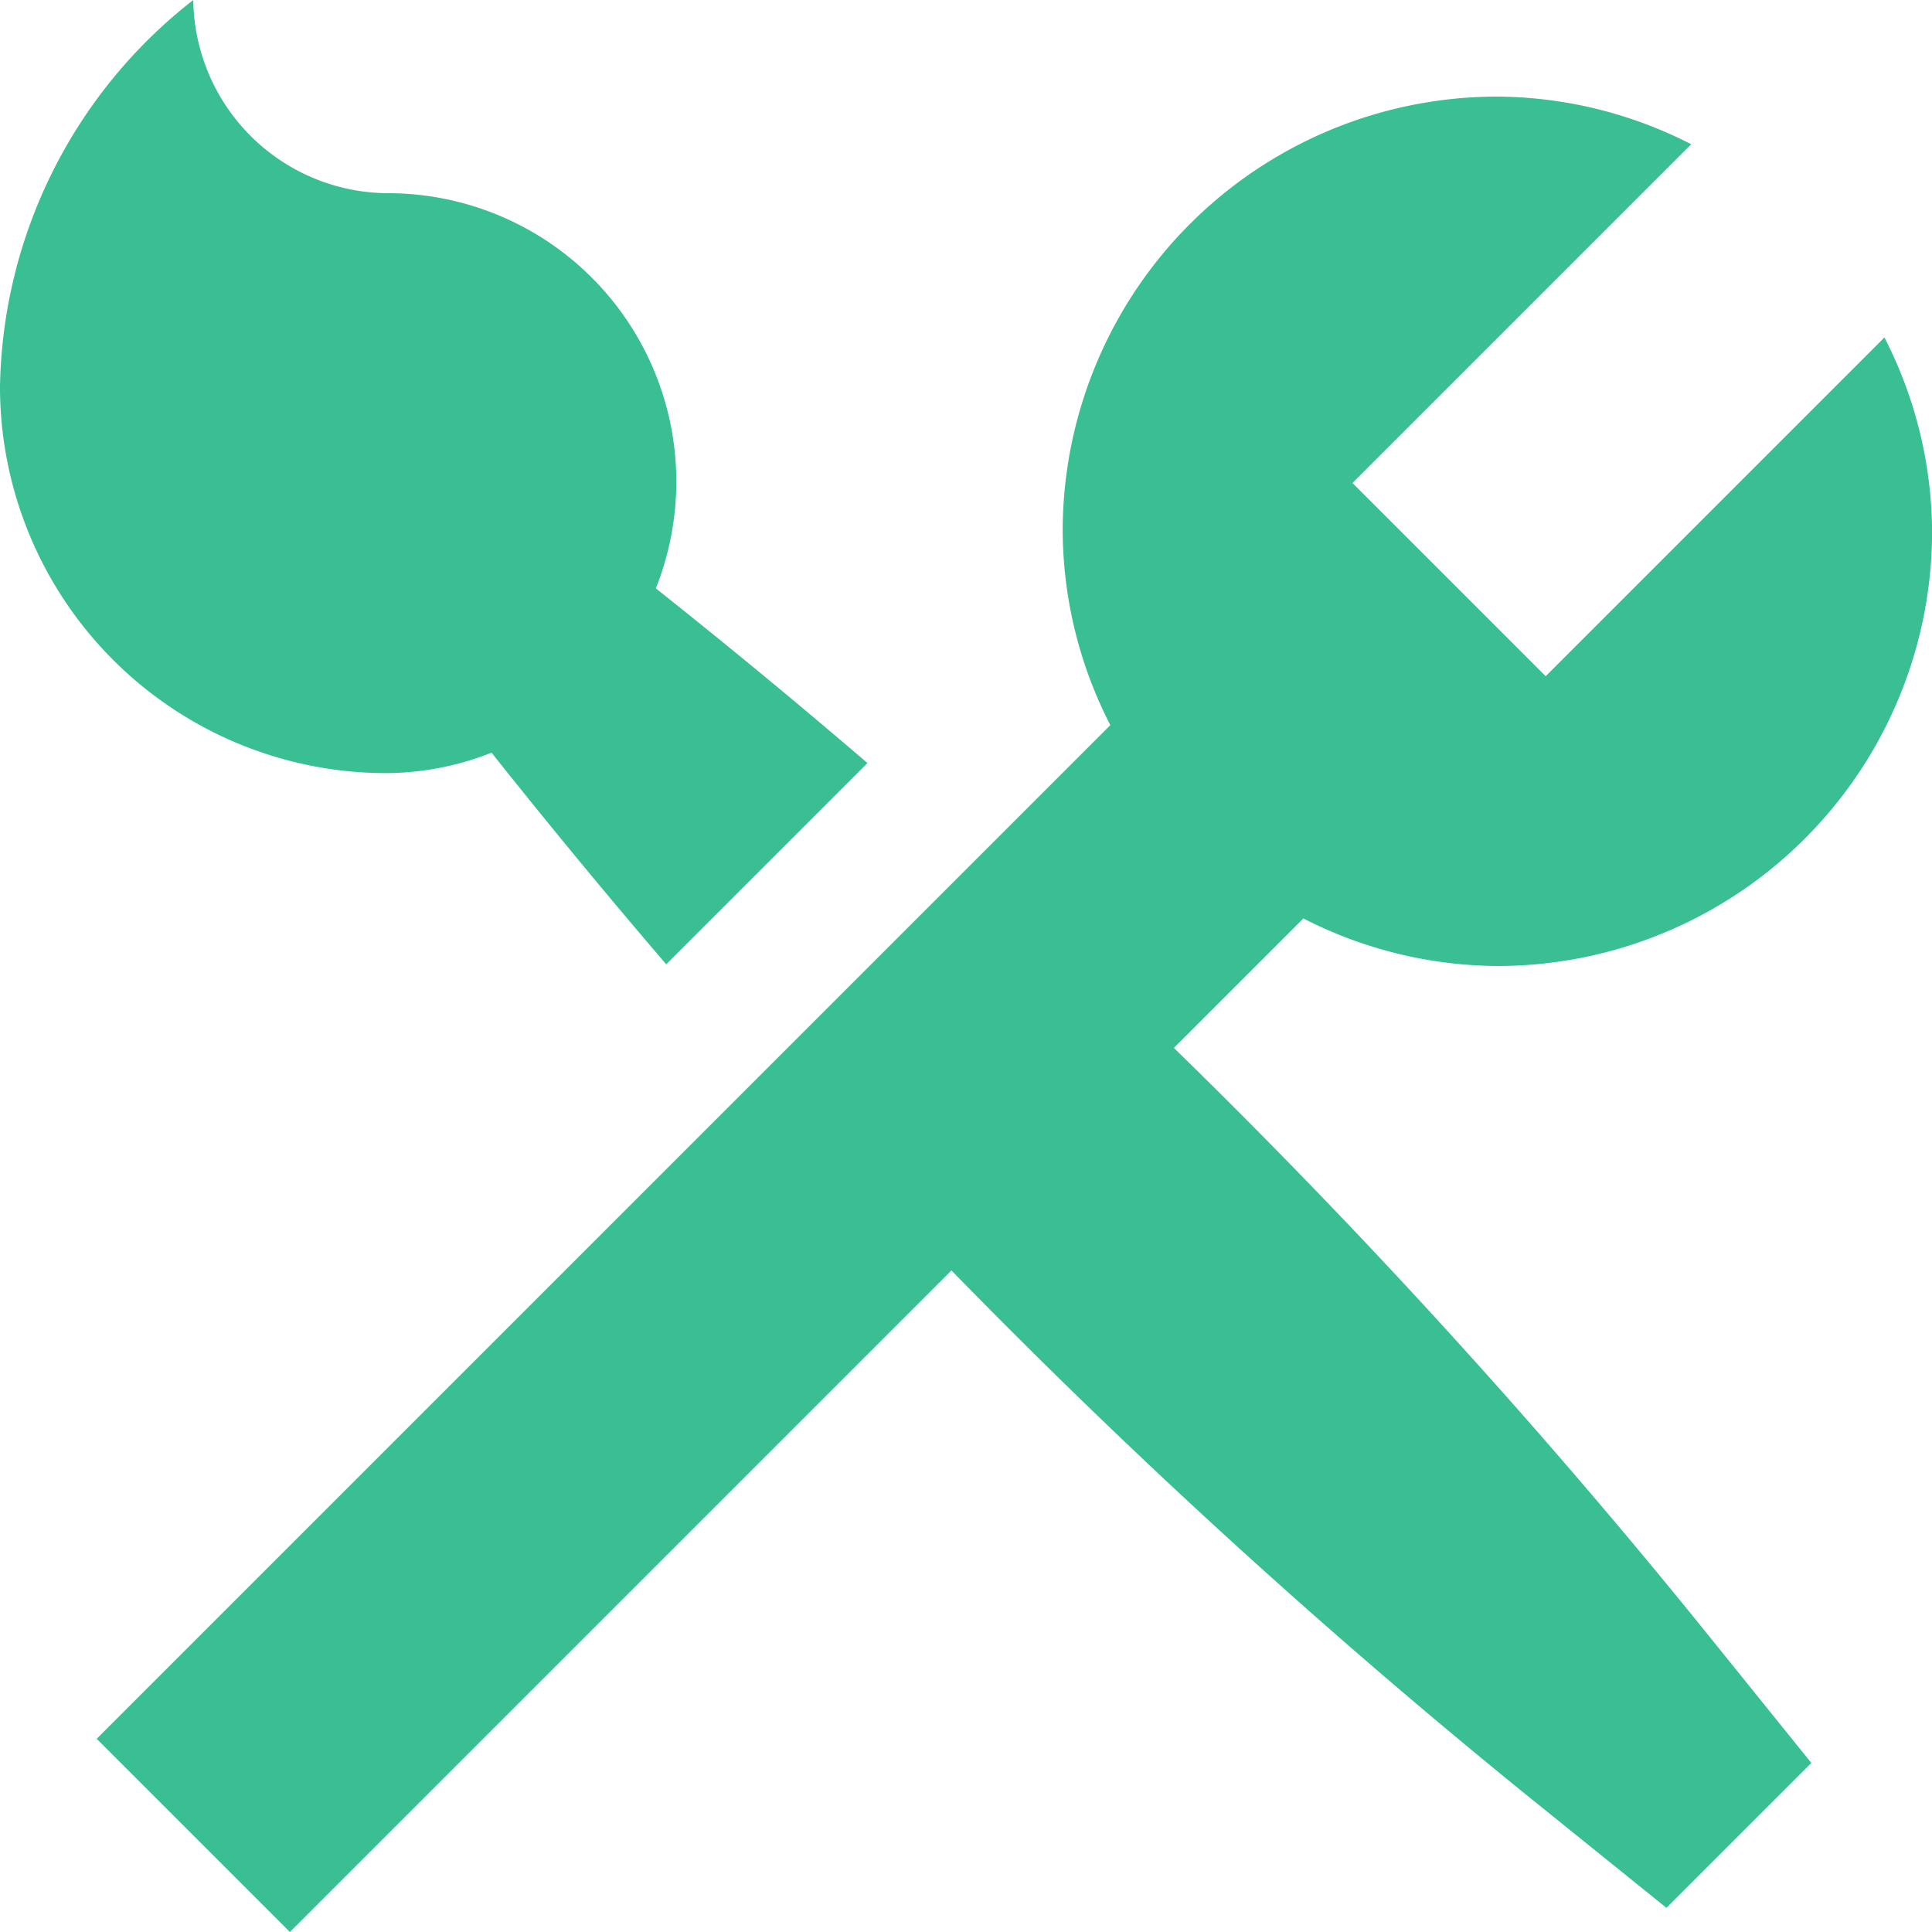 <svg xmlns="http://www.w3.org/2000/svg" width="24" height="24" viewBox="0 0 24 24">
  <path id="icon-solution" d="M4.333,8.8A6.218,6.218,0,0,1,6.734,4a2.431,2.431,0,0,0,2.4,2.4,3.583,3.583,0,0,1,3.346,4.909q1.335,1.06,2.629,2.17l-2.5,2.5q-1.109-1.294-2.17-2.629a3.6,3.6,0,0,1-1.309.254A4.8,4.8,0,0,1,4.333,8.8Zm14.582,8.218,1.609-1.609A5.34,5.34,0,0,0,22.934,16a5.4,5.4,0,0,0,5.4-5.4,5.335,5.335,0,0,0-.592-2.408L23.534,12.4l-2.4-2.4,4.208-4.208A5.34,5.34,0,0,0,22.934,5.2a5.4,5.4,0,0,0-5.4,5.4,5.335,5.335,0,0,0,.592,2.408L5.534,25.6l2.4,2.4,8.218-8.218a82.8,82.8,0,0,0,7.172,6.539l1.71,1.379,1.8-1.8-1.379-1.71A82.8,82.8,0,0,0,18.916,17.018Z" transform="translate(-4.333 -4)" fill="#39bf93"/>
</svg>
